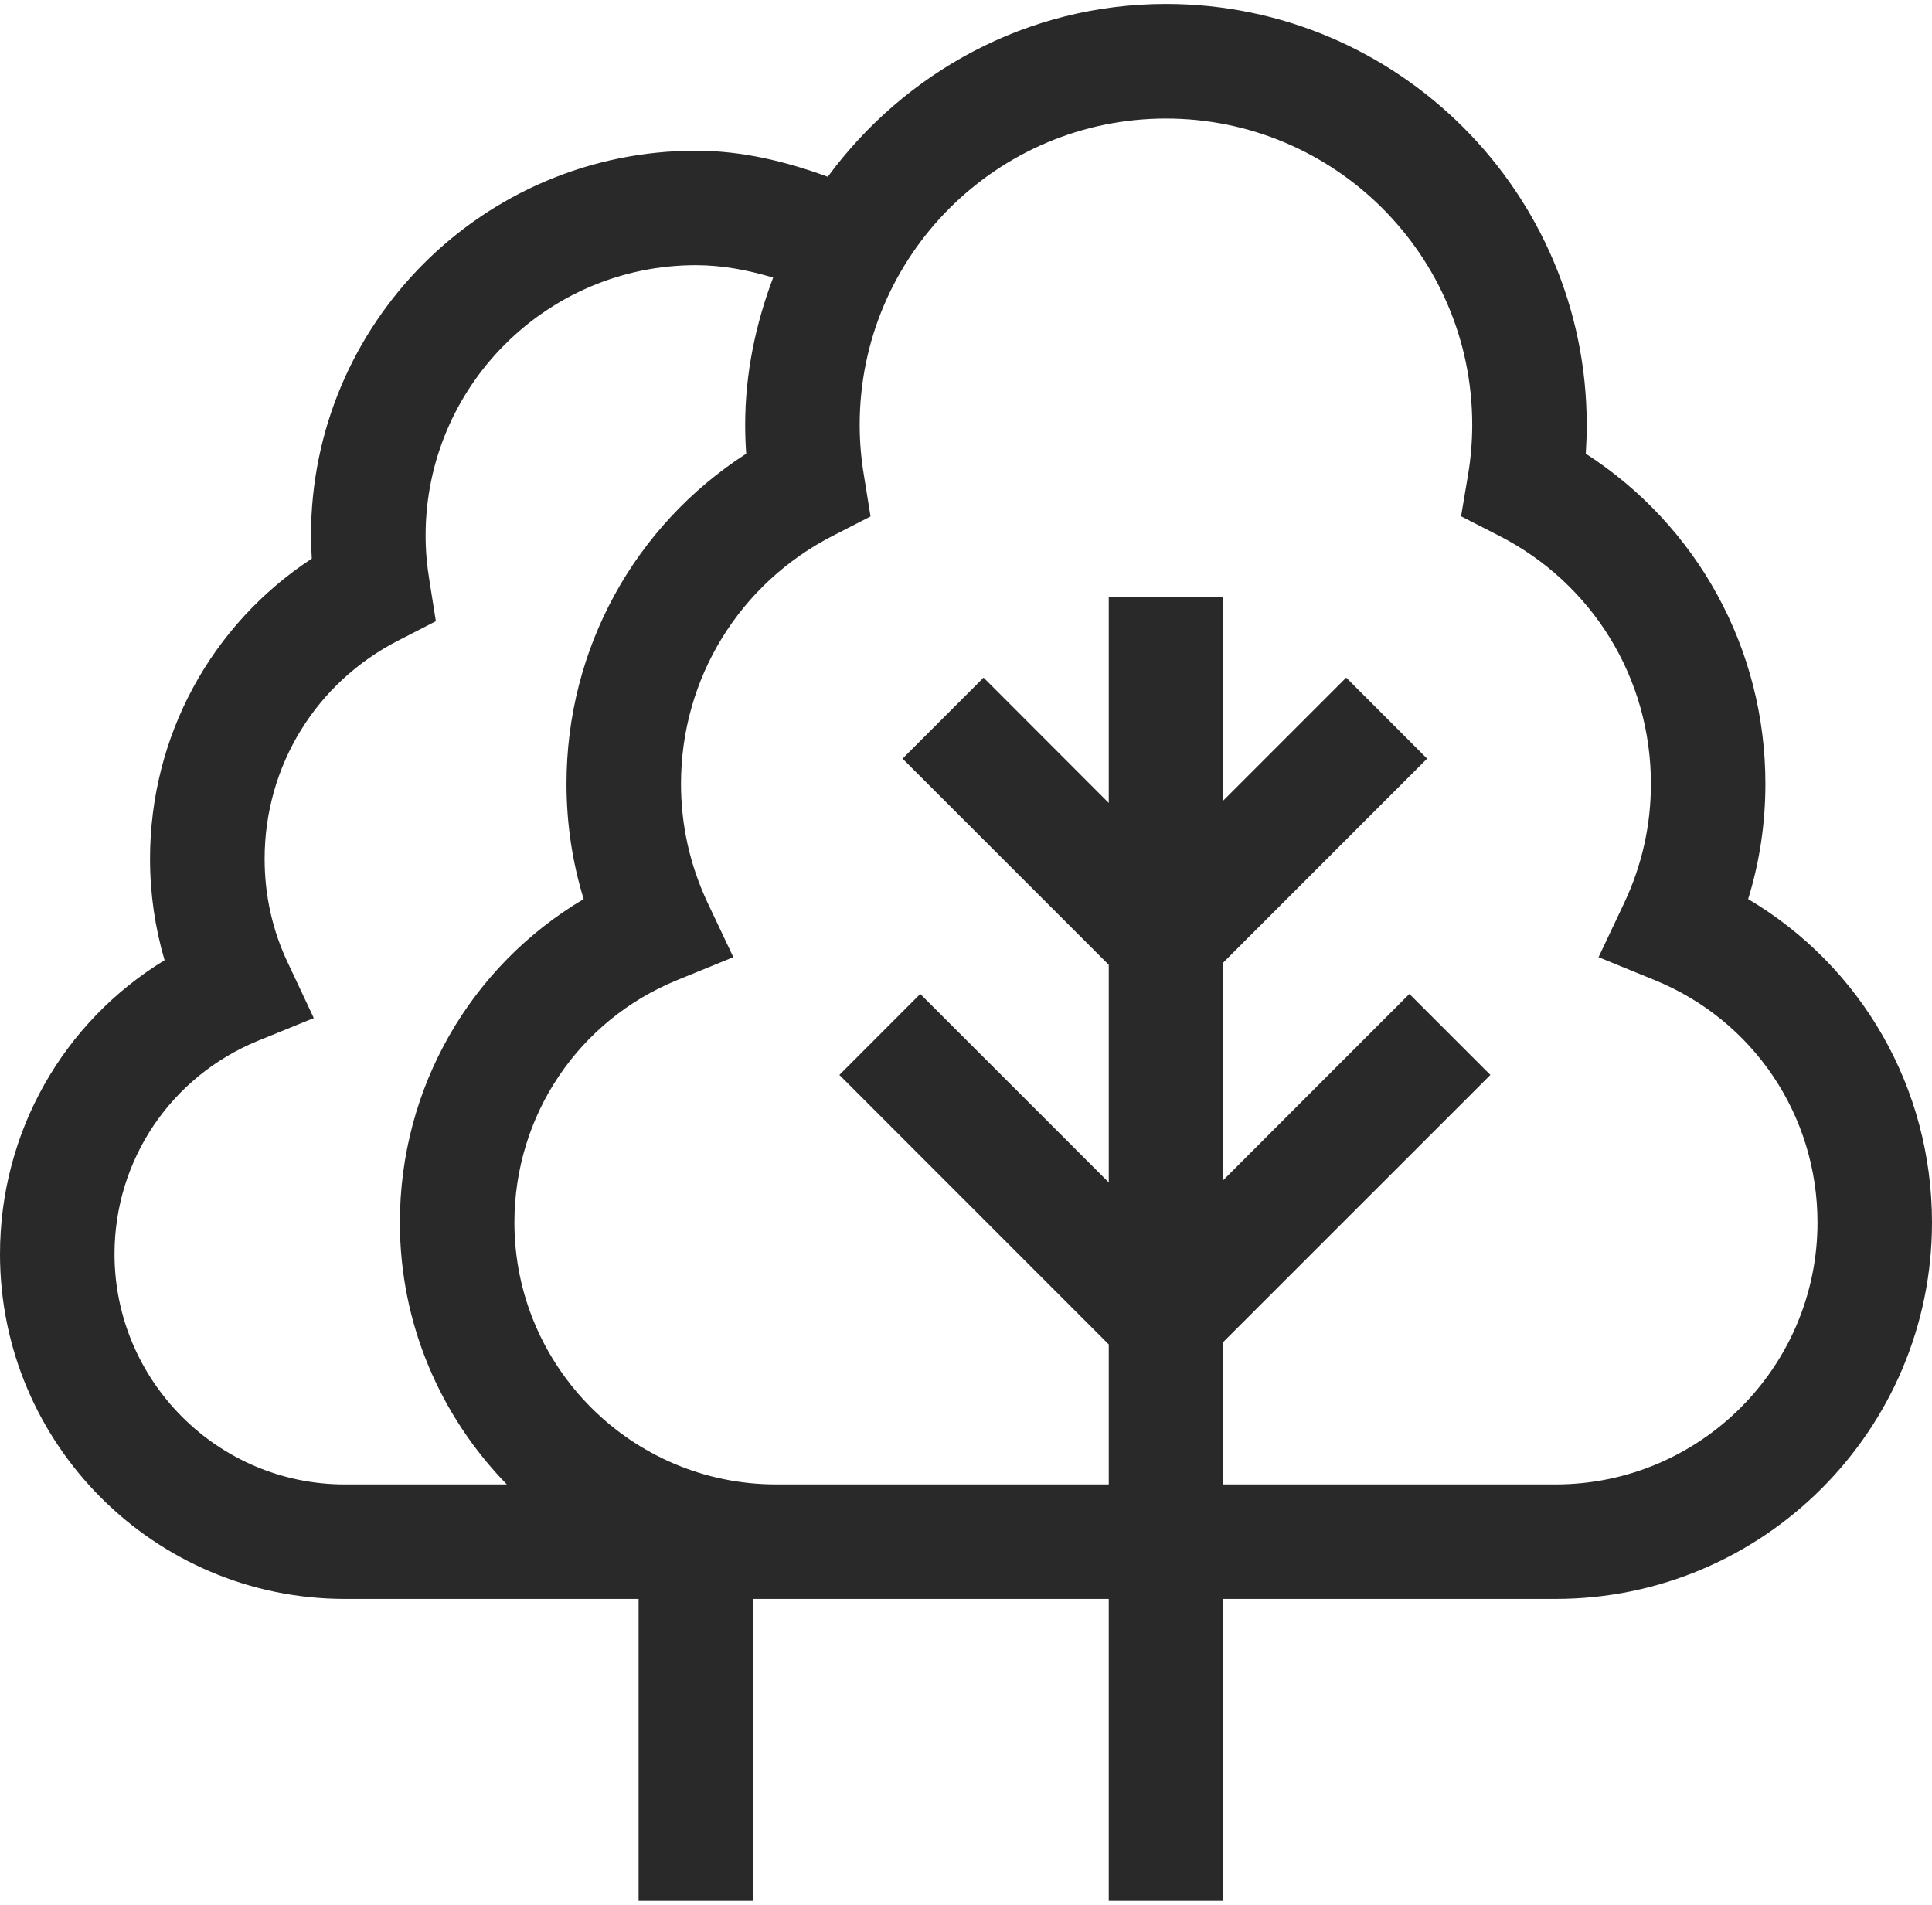 <?xml version="1.0" encoding="UTF-8"?>
<!DOCTYPE svg PUBLIC "-//W3C//DTD SVG 1.1//EN" "http://www.w3.org/Graphics/SVG/1.1/DTD/svg11.dtd">
<!-- Creator: CorelDRAW X8 -->
<svg xmlns="http://www.w3.org/2000/svg" xml:space="preserve" width="71px" height="70px" version="1.1" shape-rendering="geometricPrecision" text-rendering="geometricPrecision" image-rendering="optimizeQuality" fill-rule="evenodd" clip-rule="evenodd"
viewBox="0 0 87733 86140"
 xmlns:xlink="http://www.w3.org/1999/xlink">
 <g id="Layer_x0020_1">
  <path fill="#282928" fill-rule="nonzero" d="M79384 40647c523,-1690 784,-3442 784,-5236 0,-6126 -3084,-11715 -8156,-14988 26,-430 42,-871 42,-1311 0,-10538 -8576,-19112 -19108,-19112 -6310,0 -11873,3115 -15357,7848 -1916,-702 -3898,-1183 -5988,-1183 -9642,0 -17478,7832 -17478,17473 0,348 16,701 36,1049 -4575,3002 -7346,8074 -7346,13631 0,1578 225,3120 661,4606 -4606,2807 -7474,7816 -7474,13344 0,8637 7022,15659 15659,15659l13340 0 0 13713 5198 0 0 -13713 1050 0 15102 0 0 13713 5199 0 0 -13713 15092 0c9425,0 17093,-7668 17093,-17094 0,-6116 -3206,-11638 -8349,-14686zm-74184 16121c0,-4268 2560,-8063 6509,-9682l2541 -1034 -1167 -2485c-713,-1491 -1066,-3090 -1066,-4749 0,-4205 2331,-8011 6092,-9922l1684 -866 -296 -1870c-109,-655 -170,-1331 -170,-2022 0,-6767 5507,-12275 12274,-12275 1218,0 2377,227 3508,564 -788,2091 -1270,4324 -1270,6685 0,440 16,876 46,1311 -5076,3273 -8160,8862 -8160,14988 0,1794 261,3546 779,5236 -5138,3048 -8345,8570 -8345,14686 0,4627 1859,8816 4856,11896l-7356 0c-5762,0 -10459,-4698 -10459,-10461zm65440 10461l-15092 0 0 -6466 12131 -12129 -3678 -3678 -8453 8456 0 -9881 9257 -9261 -3674 -3678 -5583 5583 0 -9241 -5199 0 0 9348 -5685 -5690 -3678 3678 9363 9364 0 9881 -8560 -8559 -3673 3678 12233 12238 0 6357 -15102 0c-6556,0 -11888,-5334 -11888,-11896 0,-4855 2904,-9179 7397,-11008l2545 -1039 -1173 -2480c-798,-1701 -1204,-3509 -1204,-5395 0,-4778 2653,-9101 6921,-11273l1686 -866 -302 -1876c-124,-738 -191,-1506 -191,-2284 0,-7674 6240,-13908 13908,-13908 7669,0 13908,6234 13908,13908 0,774 -67,1536 -190,2270l-317 1884 1705 872c4268,2172 6916,6490 6916,11273 0,1886 -405,3694 -1204,5395l-1173 2480 2541 1039c4497,1829 7401,6153 7401,11008 0,6562 -5337,11896 -11893,11896z"/>
 </g>
</svg>
